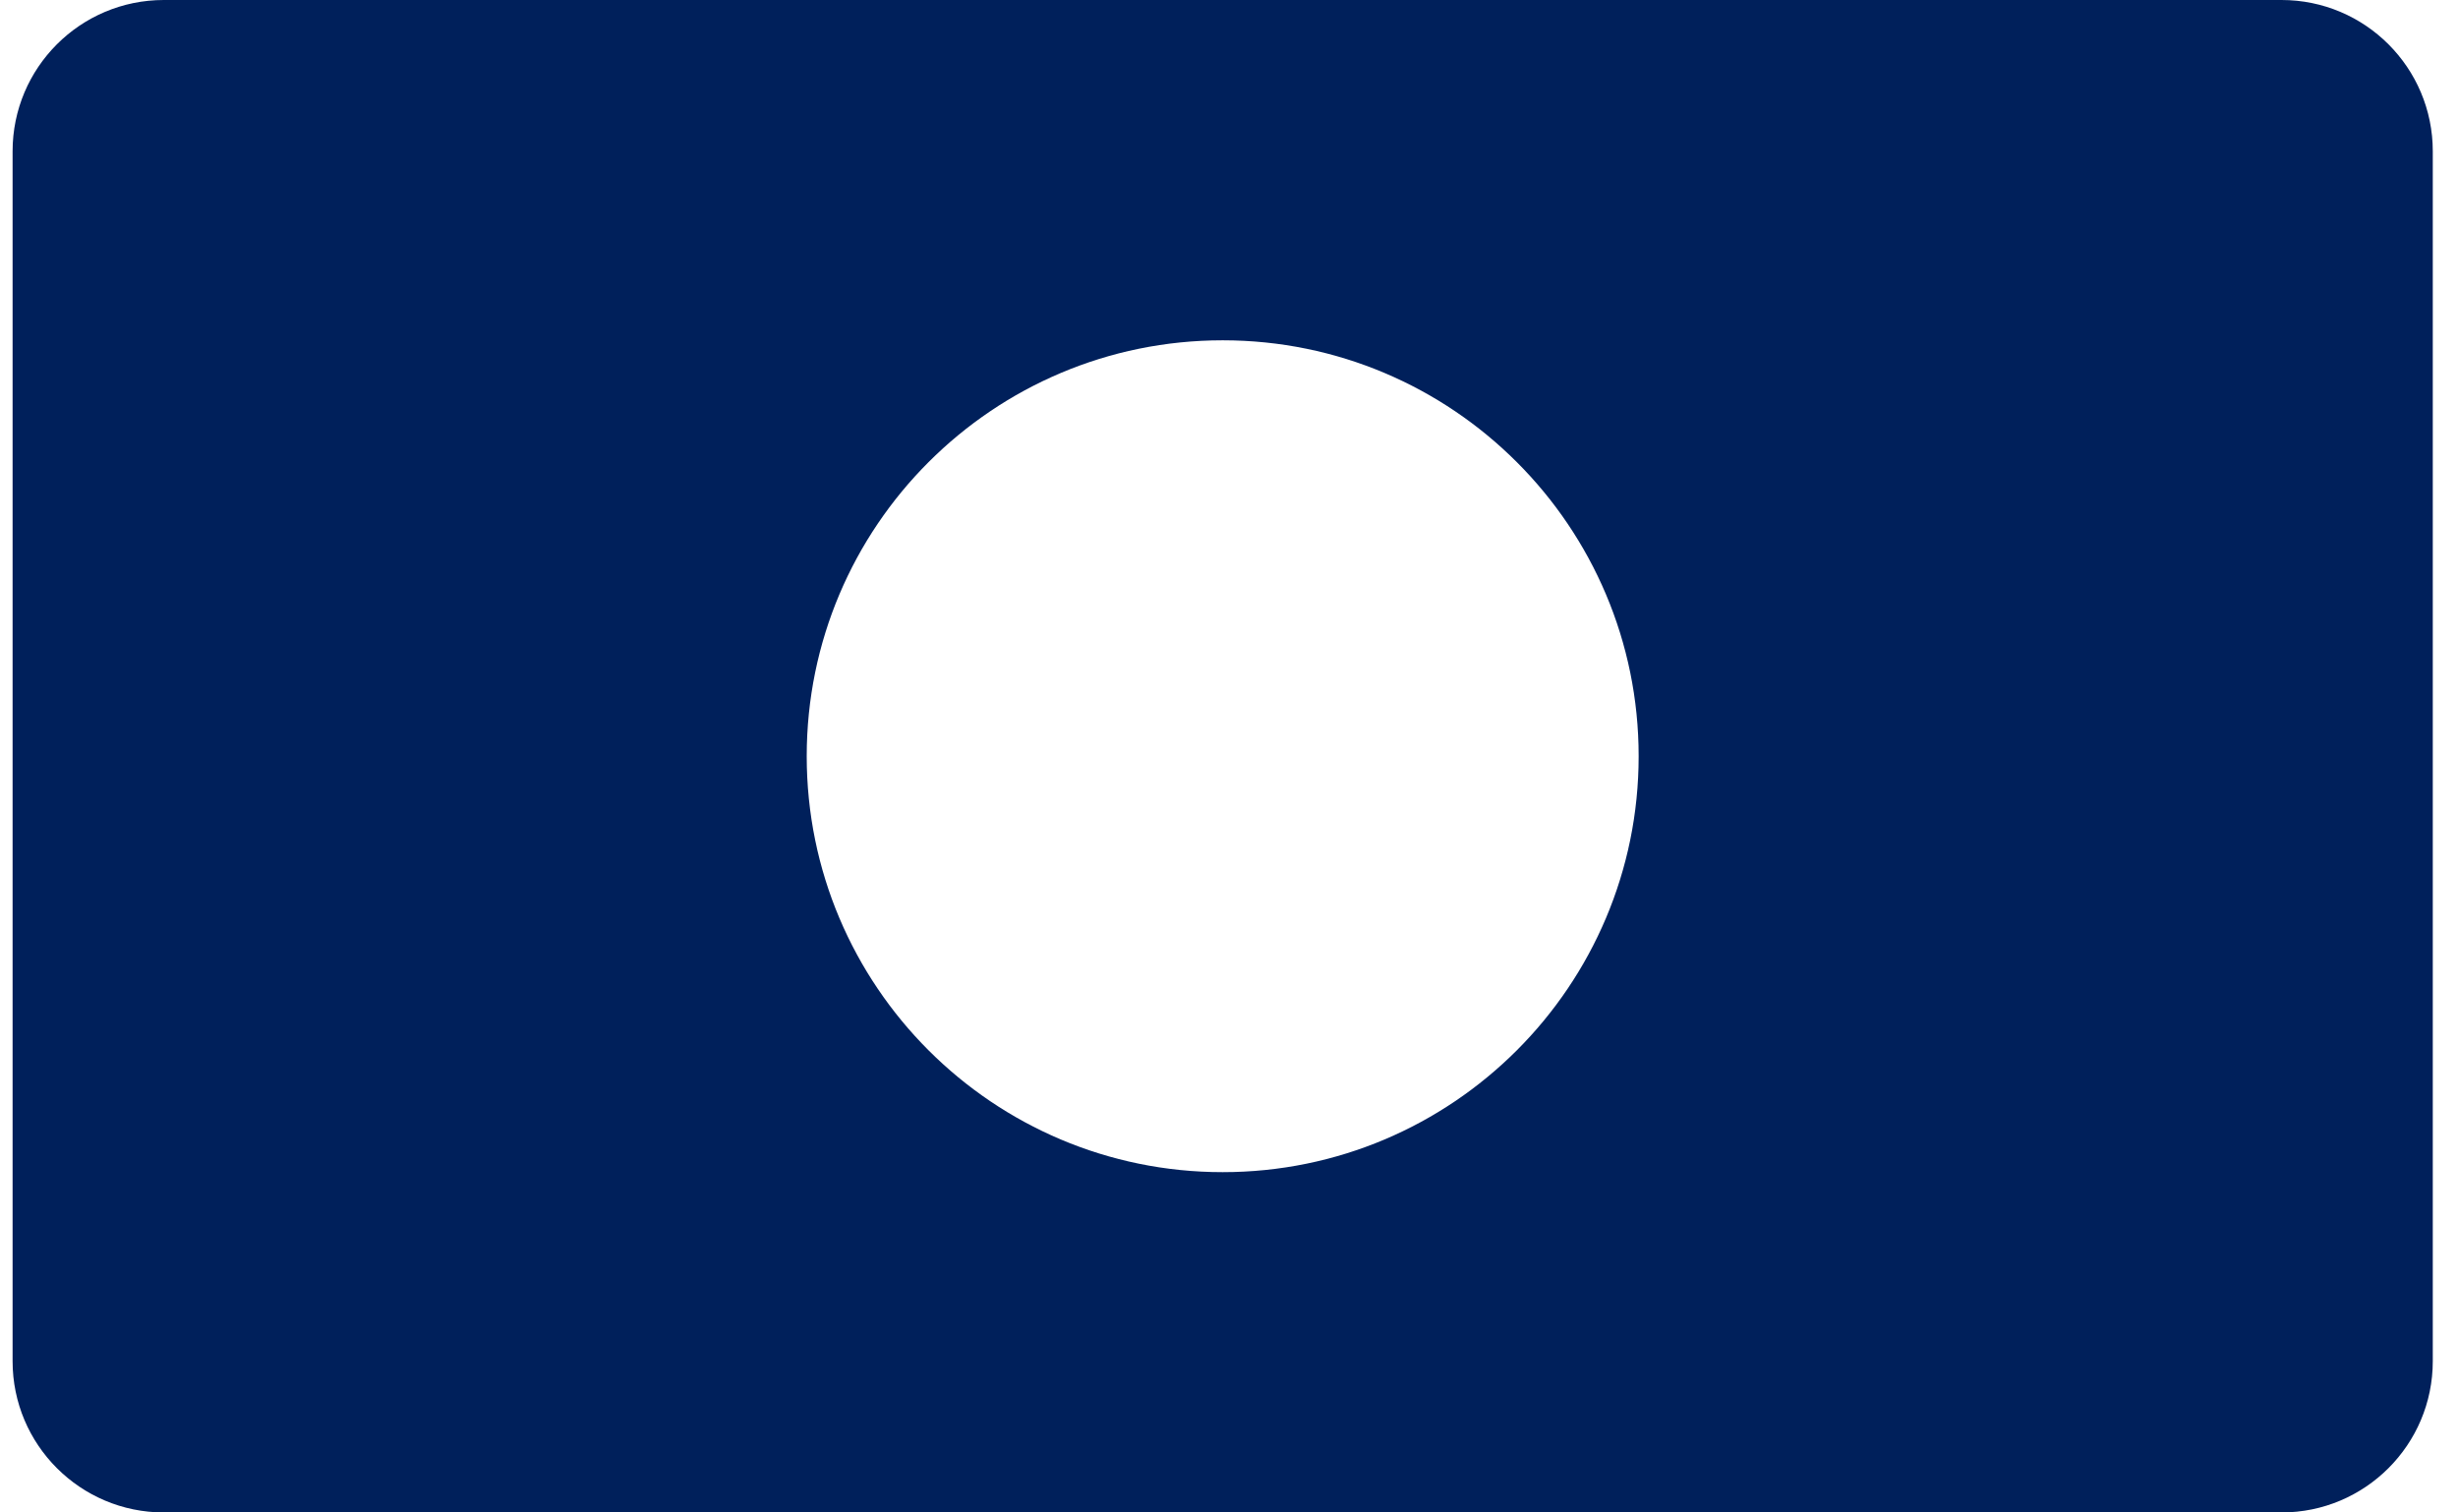 <?xml version="1.0" encoding="UTF-8"?>
<svg xmlns="http://www.w3.org/2000/svg" width="65" height="40" viewBox="0 0 65 40" fill="none">
  <path d="M60.333 0C62.542 0 64.333 1.791 64.333 4V36C64.333 38.209 62.542 40 60.333 40H4.333C2.124 40 0.333 38.209 0.333 36V4C0.333 1.791 2.124 0 4.333 0H60.333ZM32.333 9C26.258 9 21.333 13.925 21.333 20C21.333 26.075 26.258 31 32.333 31C38.408 31 43.333 26.075 43.333 20C43.333 13.925 38.408 9 32.333 9Z" fill="#00205b"></path>
</svg>
